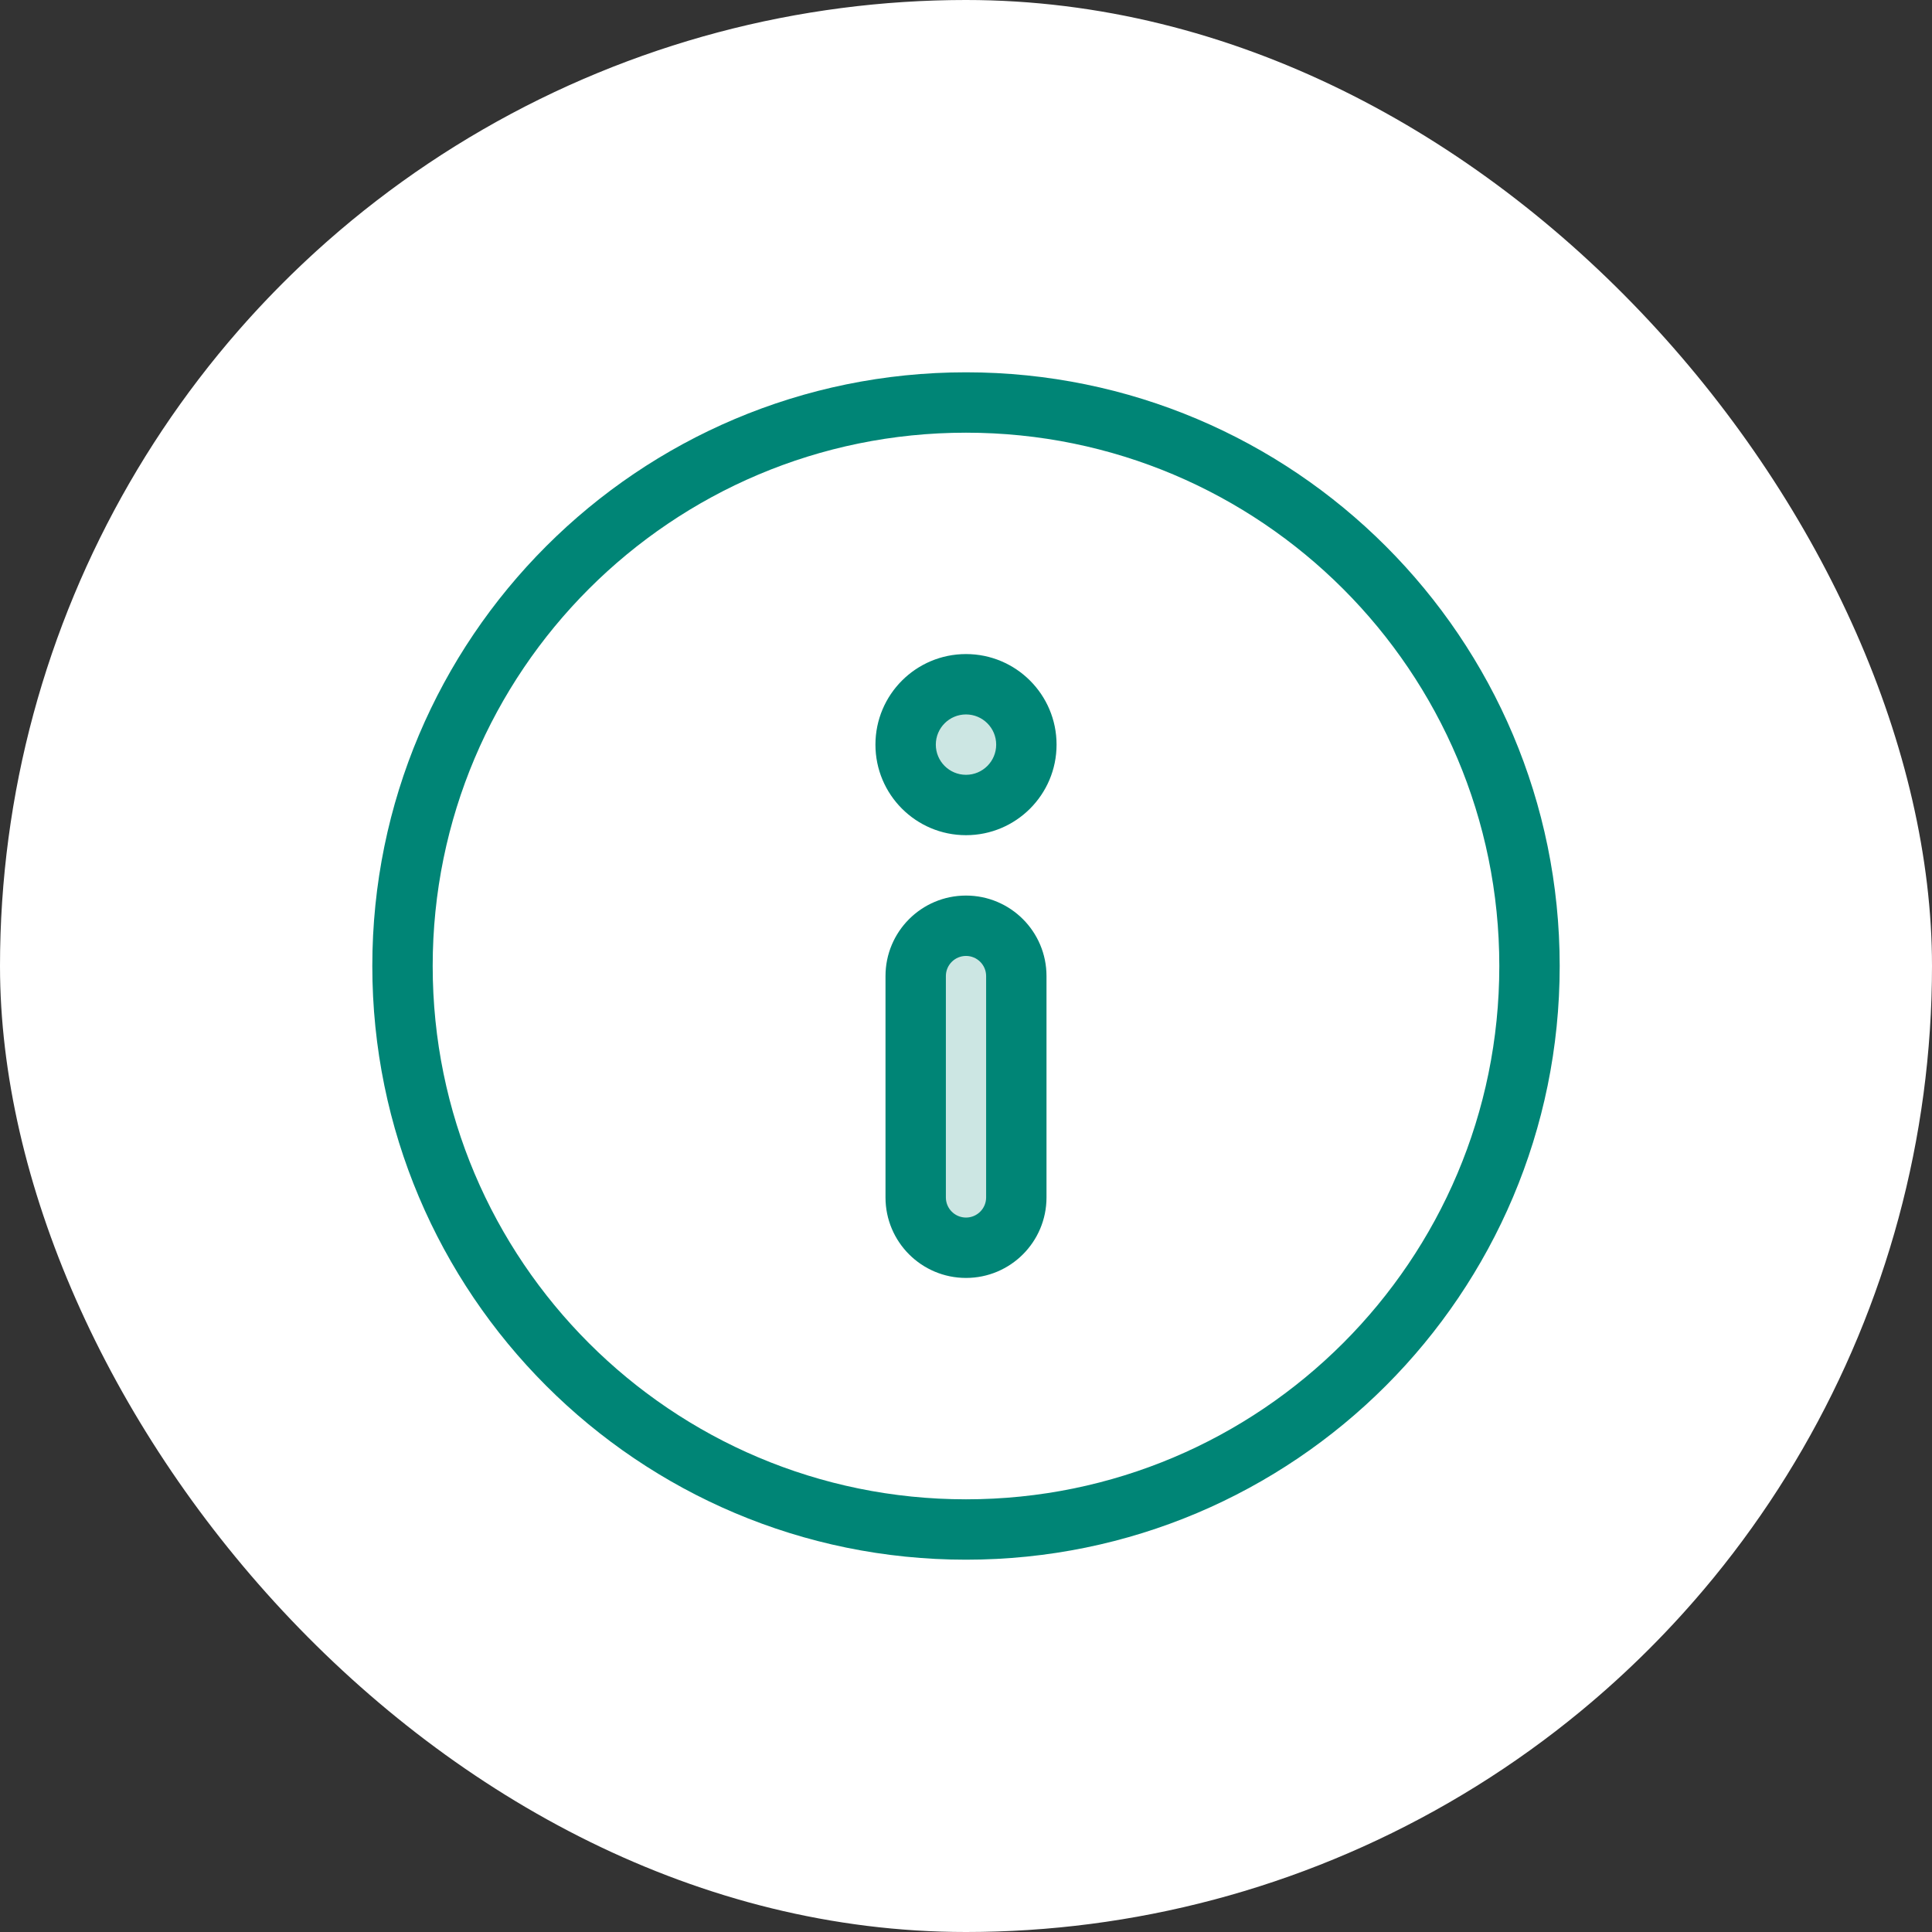 <?xml version="1.0" encoding="utf-8"?>
<svg xmlns="http://www.w3.org/2000/svg" width="96" height="96" viewBox="0 0 96 96" fill="none">
<rect x="0" y="0" width="96" height="96" fill="#333333" stroke="none"/>
<g clip-path="url(#clip0_5537_125467)">
<circle cx="48" cy="48" r="48" fill="white"/>
<path opacity="0.2" d="M48 21.5C33.364 21.5 21.5 33.364 21.5 48C21.5 62.636 33.364 74.5 48 74.5C62.636 74.5 74.5 62.636 74.5 48C74.5 33.364 62.636 21.5 48 21.5Z" fill="white"/>
<path opacity="0.2" fill-rule="evenodd" clip-rule="evenodd" d="M48 40C49.657 40 51 38.657 51 37C51 35.343 49.657 34 48 34C46.343 34 45 35.343 45 37C45 38.657 46.343 40 48 40ZM48 46C46.619 46 45.5 47.119 45.5 48.5V59.5C45.5 60.881 46.619 62 48 62C49.381 62 50.5 60.881 50.5 59.5V48.5C50.5 47.119 49.381 46 48 46Z" fill="#008576"/>
<path fill-rule="evenodd" clip-rule="evenodd" d="M48 21.5C33.364 21.5 21.5 33.364 21.5 48C21.5 62.636 33.364 74.5 48 74.5C62.636 74.5 74.5 62.636 74.5 48C74.5 33.364 62.636 21.5 48 21.5ZM18.5 48C18.5 31.708 31.708 18.5 48 18.5C64.292 18.5 77.5 31.708 77.5 48C77.5 64.292 64.292 77.5 48 77.5C31.708 77.5 18.5 64.292 18.5 48ZM48 35.5C47.172 35.5 46.5 36.172 46.5 37C46.5 37.828 47.172 38.5 48 38.5C48.828 38.5 49.5 37.828 49.5 37C49.5 36.172 48.828 35.5 48 35.5ZM43.5 37C43.5 34.515 45.515 32.5 48 32.5C50.485 32.5 52.5 34.515 52.5 37C52.5 39.485 50.485 41.5 48 41.5C45.515 41.5 43.5 39.485 43.5 37ZM48 44.5C45.791 44.5 44 46.291 44 48.5V59.5C44 61.709 45.791 63.5 48 63.5C50.209 63.5 52 61.709 52 59.5V48.5C52 46.291 50.209 44.5 48 44.5ZM47 48.5C47 47.948 47.448 47.5 48 47.5C48.552 47.5 49 47.948 49 48.5V59.5C49 60.052 48.552 60.5 48 60.5C47.448 60.5 47 60.052 47 59.5V48.5Z" fill="#008576"/>
</g>
<defs>
<clipPath id="clip0_5537_125467">
<rect width="96" height="96" rx="48" fill="white"/>
</clipPath>
</defs>
</svg>